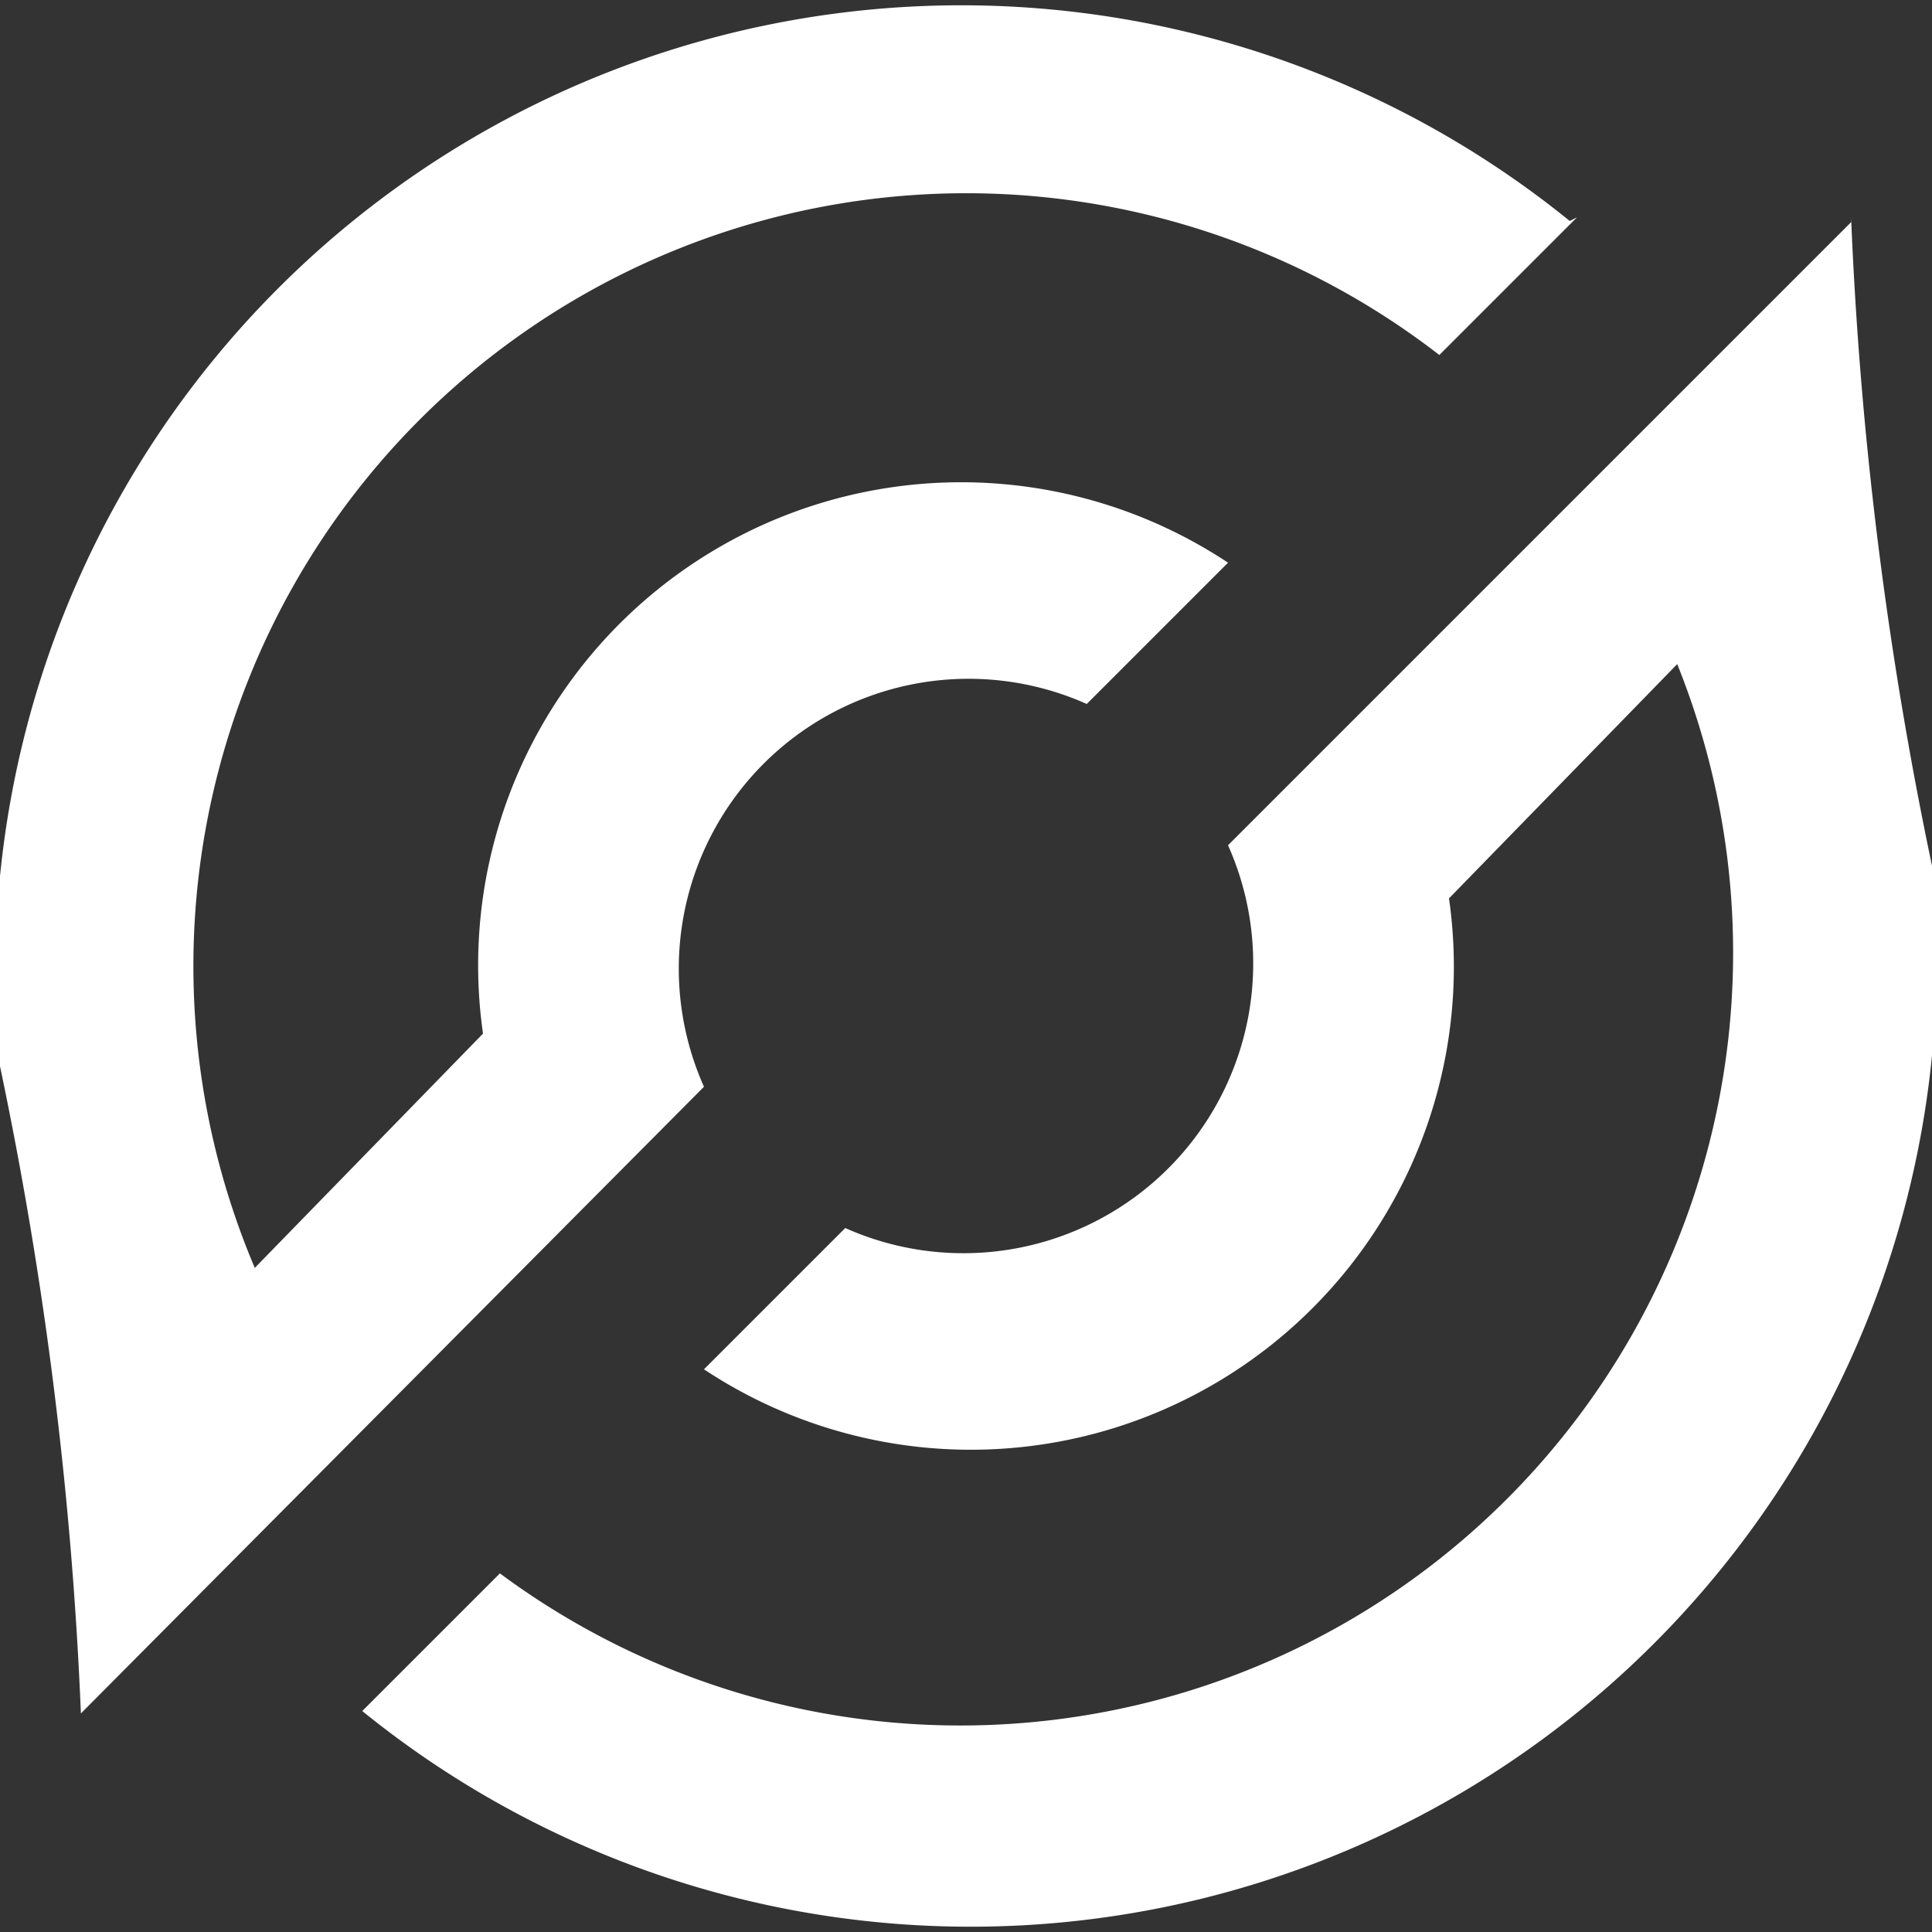 <svg xmlns="http://www.w3.org/2000/svg" viewBox="0 0 16 16"><rect x="0" y="0" width="16" height="16" fill="#333333" stroke="none"/><defs><style>.cls-1{fill:#fff;}</style></defs><g id="Capa_2" data-name="Capa 2"><g id="Capa_1-2" data-name="Capa 1"><path class="cls-1" d="M13.06,1.8,11.92,2.94A6.4,6.4,0,0,0,2.11,10.5L4,8.56a4,4,0,0,1,6.17-3.9L9,5.83A2.4,2.4,0,0,0,5.83,9L.67,14.19A32.54,32.54,0,0,0,0,8.83a8,8,0,0,1,13-7Zm2.27,0A32.54,32.54,0,0,0,16,7.17a8,8,0,0,1-13,7l1.14-1.14A6.4,6.4,0,0,0,13.89,5.5L12,7.44a4,4,0,0,1-6.17,3.9L7,10.17A2.4,2.4,0,0,0,10.17,7l5.16-5.16Z"/></g></g></svg>
